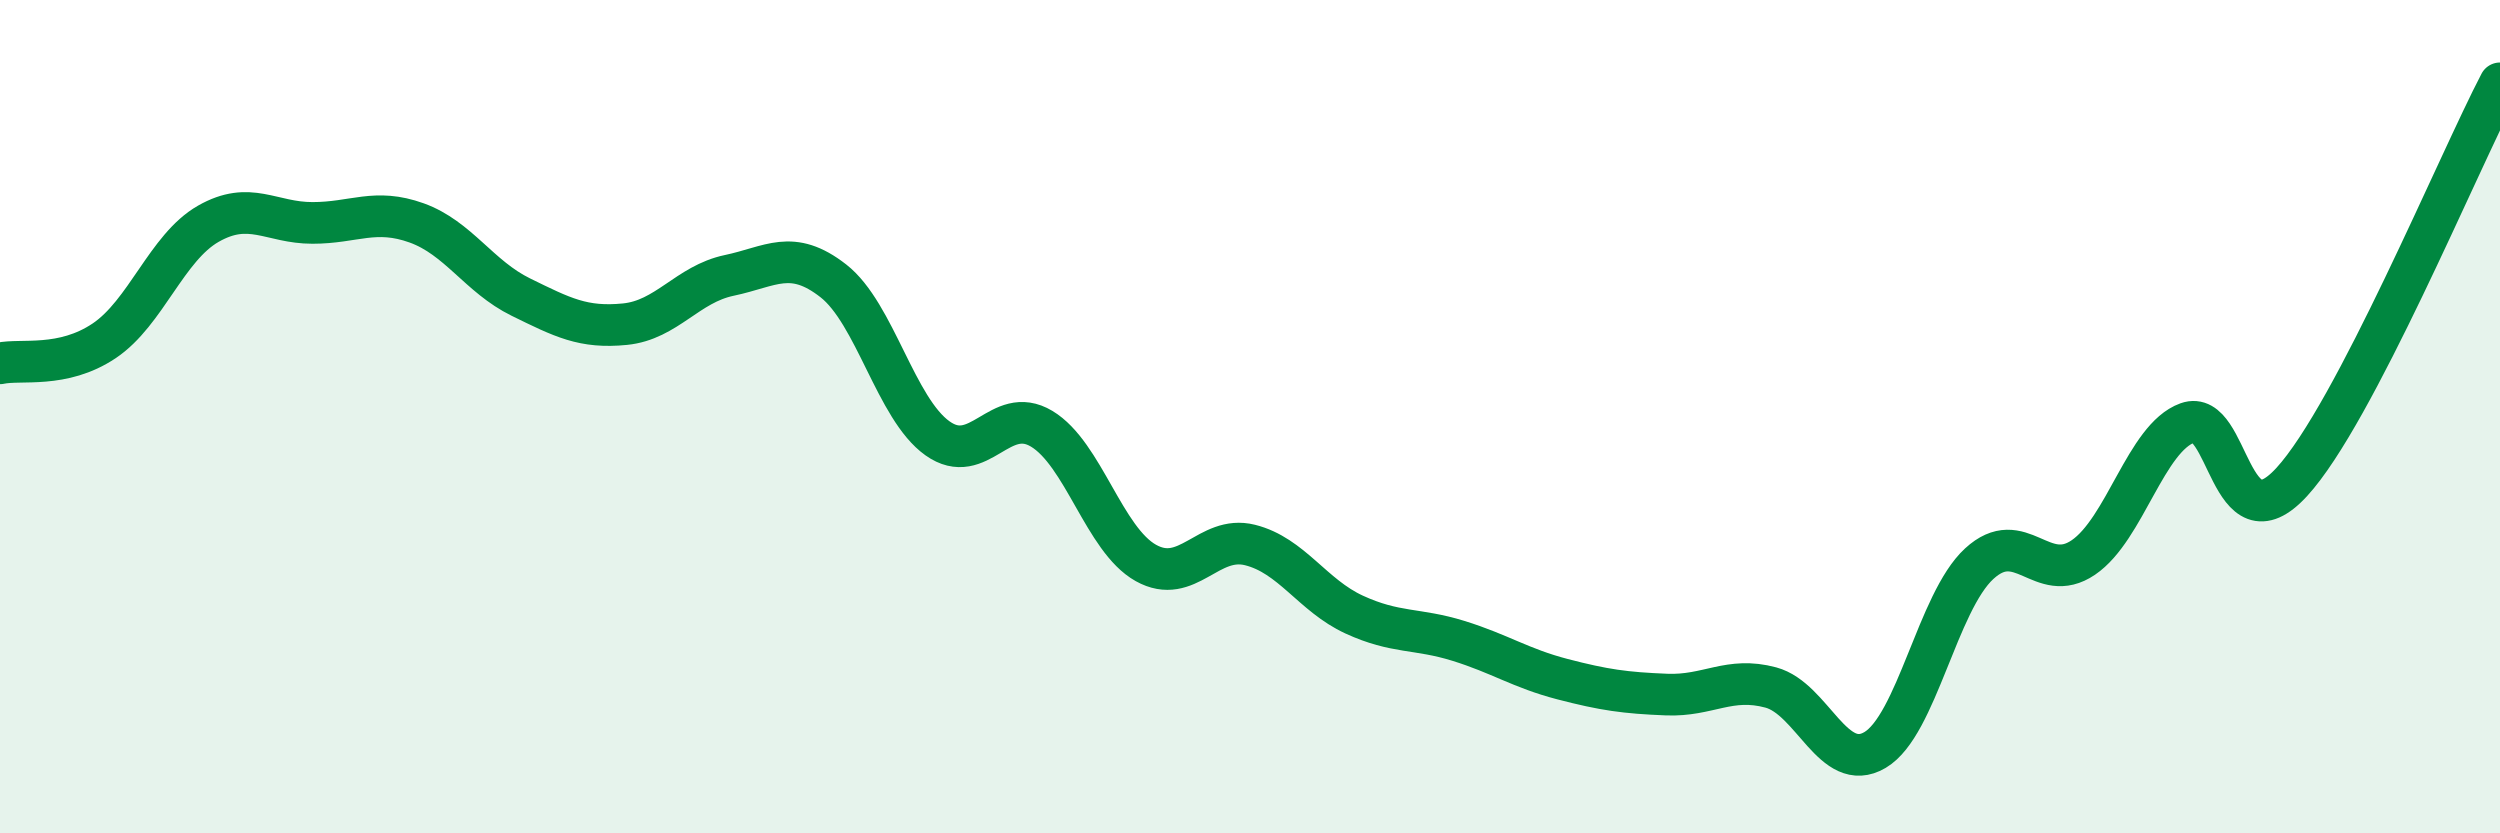
    <svg width="60" height="20" viewBox="0 0 60 20" xmlns="http://www.w3.org/2000/svg">
      <path
        d="M 0,8.72 C 0.5,8.61 1.5,8.85 2.5,8.18 C 3.5,7.51 4,5.94 5,5.37 C 6,4.8 6.5,5.35 7.5,5.35 C 8.5,5.35 9,4.99 10,5.35 C 11,5.71 11.5,6.64 12.5,7.13 C 13.5,7.62 14,7.88 15,7.78 C 16,7.68 16.5,6.82 17.5,6.61 C 18.5,6.4 19,5.96 20,6.74 C 21,7.52 21.5,9.81 22.5,10.52 C 23.5,11.23 24,9.69 25,10.29 C 26,10.89 26.5,12.95 27.5,13.51 C 28.5,14.07 29,12.83 30,13.08 C 31,13.33 31.5,14.29 32.5,14.75 C 33.5,15.21 34,15.07 35,15.38 C 36,15.69 36.5,16.04 37.5,16.3 C 38.5,16.56 39,16.63 40,16.67 C 41,16.71 41.5,16.23 42.5,16.5 C 43.5,16.77 44,18.59 45,18 C 46,17.41 46.5,14.45 47.5,13.53 C 48.5,12.61 49,14.06 50,13.38 C 51,12.7 51.5,10.51 52.5,10.15 C 53.5,9.79 53.5,13.2 55,11.57 C 56.5,9.94 59,3.91 60,2L60 20L0 20Z"
        fill="#008740"
        opacity="0.1"
        stroke-linecap="round"
        stroke-linejoin="round"
      />
      <path
        d="M 0,8.72 C 0.5,8.61 1.5,8.85 2.5,8.18 C 3.5,7.51 4,5.94 5,5.37 C 6,4.8 6.5,5.35 7.5,5.35 C 8.5,5.35 9,4.99 10,5.35 C 11,5.71 11.5,6.64 12.5,7.13 C 13.5,7.62 14,7.88 15,7.78 C 16,7.68 16.5,6.82 17.5,6.61 C 18.5,6.4 19,5.96 20,6.74 C 21,7.52 21.5,9.81 22.5,10.52 C 23.5,11.23 24,9.69 25,10.29 C 26,10.89 26.5,12.95 27.5,13.51 C 28.5,14.07 29,12.83 30,13.08 C 31,13.33 31.5,14.29 32.5,14.75 C 33.5,15.21 34,15.07 35,15.38 C 36,15.69 36.5,16.04 37.5,16.3 C 38.5,16.56 39,16.63 40,16.67 C 41,16.71 41.5,16.23 42.5,16.5 C 43.5,16.77 44,18.59 45,18 C 46,17.41 46.5,14.45 47.5,13.53 C 48.5,12.61 49,14.06 50,13.38 C 51,12.7 51.5,10.51 52.5,10.15 C 53.5,9.79 53.5,13.2 55,11.57 C 56.5,9.94 59,3.91 60,2"
        stroke="#008740"
        stroke-width="1"
        fill="none"
        stroke-linecap="round"
        stroke-linejoin="round"
      />
    </svg>
  
